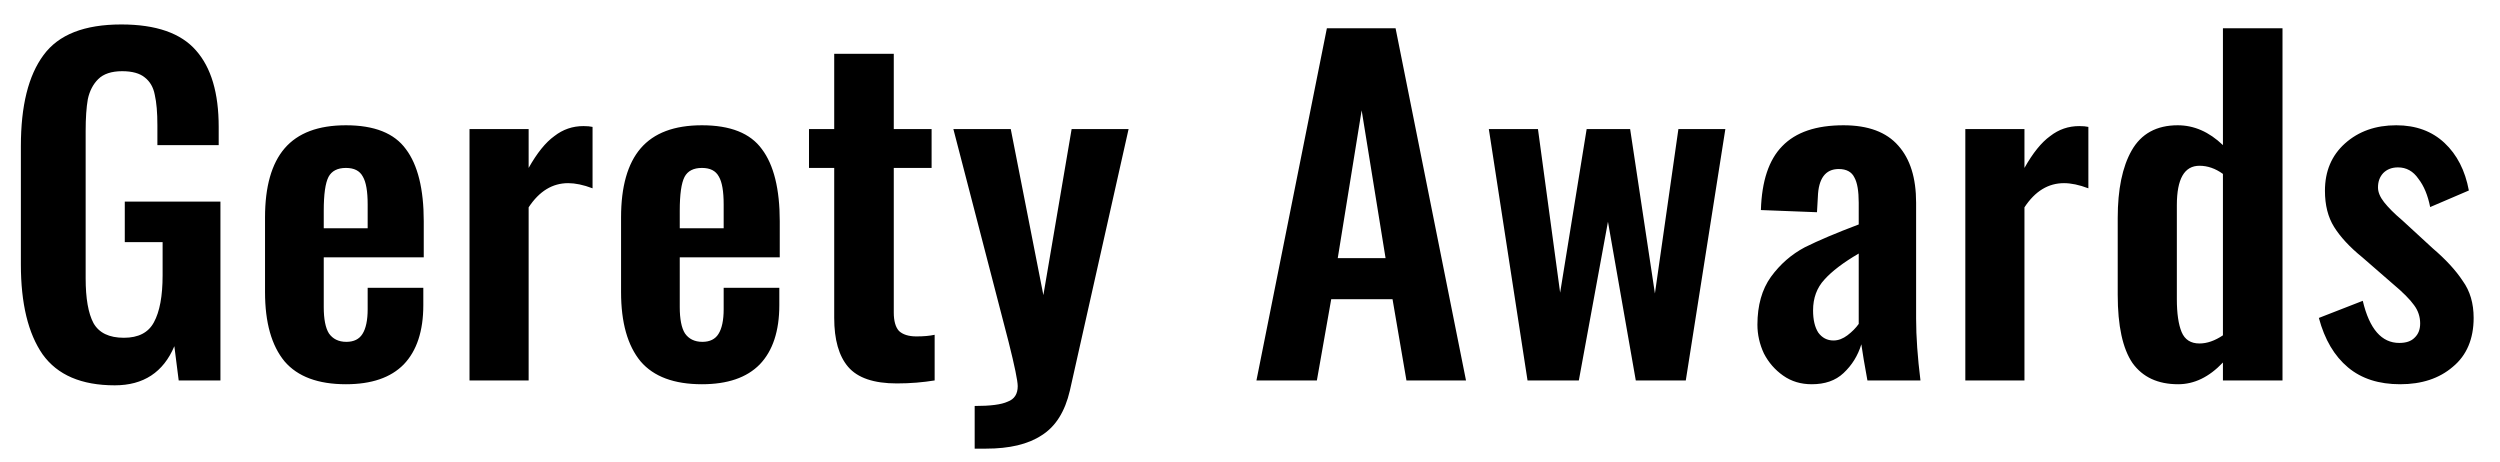 <?xml version="1.0" encoding="UTF-8"?> <svg xmlns="http://www.w3.org/2000/svg" width="92" height="17" viewBox="0 0 92 17" fill="none"><path d="M4.224 14.18C2.997 14.18 2.112 13.8 1.568 13.04C1.035 12.27 0.768 11.17 0.768 9.73V5.38C0.768 3.89 1.045 2.78 1.6 2.03C2.155 1.27 3.109 0.9 4.464 0.9C5.744 0.9 6.661 1.22 7.216 1.86C7.771 2.49 8.048 3.42 8.048 4.67V5.34H5.792V4.61C5.792 4.14 5.76 3.77 5.696 3.49C5.643 3.21 5.52 3 5.328 2.85C5.147 2.7 4.869 2.62 4.496 2.62C4.101 2.62 3.808 2.72 3.616 2.91C3.424 3.1 3.296 3.35 3.232 3.65C3.179 3.95 3.152 4.34 3.152 4.82V10.24C3.152 10.98 3.248 11.53 3.44 11.89C3.643 12.25 4.016 12.43 4.56 12.43C5.093 12.43 5.461 12.24 5.664 11.86C5.877 11.47 5.984 10.9 5.984 10.13V8.91H4.592V7.42H8.112V14H6.576L6.416 12.74C6.011 13.7 5.28 14.18 4.224 14.18ZM12.73 14.14C11.706 14.14 10.953 13.86 10.473 13.3C9.993 12.72 9.753 11.87 9.753 10.75V8C9.753 6.87 9.993 6.02 10.473 5.46C10.964 4.89 11.716 4.61 12.73 4.61C13.775 4.61 14.511 4.9 14.938 5.49C15.375 6.07 15.594 6.96 15.594 8.14V9.47H11.914V11.3C11.914 11.74 11.978 12.07 12.105 12.27C12.244 12.47 12.457 12.58 12.746 12.58C13.023 12.58 13.22 12.48 13.338 12.29C13.466 12.09 13.53 11.78 13.53 11.38V10.59H15.578V11.23C15.578 12.18 15.338 12.91 14.858 13.41C14.378 13.9 13.668 14.14 12.73 14.14ZM13.53 8.4V7.52C13.53 7.04 13.471 6.7 13.353 6.5C13.236 6.28 13.028 6.18 12.73 6.18C12.42 6.18 12.207 6.29 12.089 6.51C11.972 6.74 11.914 7.15 11.914 7.76V8.4H13.53ZM17.278 4.75H19.454V6.18C19.763 5.63 20.078 5.24 20.398 5.01C20.718 4.76 21.075 4.64 21.47 4.64C21.609 4.64 21.721 4.65 21.806 4.67V6.93C21.465 6.8 21.166 6.74 20.91 6.74C20.334 6.74 19.849 7.03 19.454 7.63V14H17.278V4.75ZM25.831 14.14C24.807 14.14 24.055 13.86 23.575 13.3C23.095 12.72 22.855 11.87 22.855 10.75V8C22.855 6.87 23.095 6.02 23.575 5.46C24.065 4.89 24.817 4.61 25.831 4.61C26.876 4.61 27.612 4.9 28.039 5.49C28.476 6.07 28.695 6.96 28.695 8.14V9.47H25.015V11.3C25.015 11.74 25.079 12.07 25.207 12.27C25.345 12.47 25.559 12.58 25.847 12.58C26.124 12.58 26.321 12.48 26.439 12.29C26.567 12.09 26.631 11.78 26.631 11.38V10.59H28.679V11.23C28.679 12.18 28.439 12.91 27.959 13.41C27.479 13.9 26.769 14.14 25.831 14.14ZM26.631 8.4V7.52C26.631 7.04 26.572 6.7 26.455 6.5C26.337 6.28 26.129 6.18 25.831 6.18C25.521 6.18 25.308 6.29 25.191 6.51C25.073 6.74 25.015 7.15 25.015 7.76V8.4H26.631ZM33.003 14.11C32.161 14.11 31.563 13.91 31.211 13.5C30.87 13.1 30.699 12.5 30.699 11.7V6.18H29.771V4.75H30.699V1.98H32.891V4.75H34.283V6.18H32.891V11.5C32.891 11.81 32.955 12.04 33.083 12.18C33.222 12.31 33.435 12.38 33.723 12.38C33.99 12.38 34.214 12.36 34.395 12.32V14C33.969 14.07 33.505 14.11 33.003 14.11ZM35.868 14.94C36.444 14.94 36.849 14.89 37.084 14.78C37.329 14.69 37.452 14.5 37.452 14.21C37.452 14.02 37.34 13.47 37.116 12.58L35.084 4.75H37.196L38.396 10.86L39.436 4.75H41.532L39.372 14.37C39.191 15.15 38.844 15.7 38.332 16.02C37.831 16.35 37.148 16.51 36.284 16.51H35.868V14.94ZM48.829 1.04H51.357L53.949 14H51.757L51.245 11.01H48.989L48.461 14H46.237L48.829 1.04ZM50.989 9.5L50.109 4.06L49.229 9.5H50.989ZM54.789 4.75H56.597L57.413 10.77L58.389 4.75H59.989L60.901 10.8L61.765 4.75H63.493L62.037 14H60.197L59.173 8.16L58.101 14H56.213L54.789 4.75ZM66.673 14.14C66.279 14.14 65.927 14.04 65.617 13.82C65.319 13.61 65.084 13.34 64.913 13.01C64.753 12.67 64.673 12.31 64.673 11.95C64.673 11.24 64.839 10.65 65.169 10.19C65.511 9.72 65.927 9.36 66.417 9.1C66.919 8.85 67.58 8.57 68.401 8.26V7.46C68.401 7.03 68.348 6.72 68.241 6.53C68.145 6.33 67.953 6.22 67.665 6.22C67.175 6.22 66.919 6.57 66.897 7.25L66.865 7.81L64.801 7.73C64.833 6.66 65.095 5.88 65.585 5.38C66.087 4.86 66.839 4.61 67.841 4.61C68.748 4.61 69.42 4.86 69.857 5.36C70.295 5.85 70.513 6.55 70.513 7.46V11.73C70.513 12.39 70.567 13.15 70.673 14H68.721C68.615 13.42 68.54 12.98 68.497 12.67C68.369 13.09 68.151 13.44 67.841 13.73C67.543 14.01 67.153 14.14 66.673 14.14ZM67.473 12.53C67.655 12.53 67.825 12.46 67.985 12.34C68.156 12.21 68.295 12.07 68.401 11.92V9.33C67.836 9.66 67.415 9.98 67.137 10.29C66.86 10.59 66.721 10.97 66.721 11.42C66.721 11.77 66.785 12.04 66.913 12.24C67.052 12.43 67.239 12.53 67.473 12.53ZM72.324 4.75H74.5V6.18C74.809 5.63 75.124 5.24 75.444 5.01C75.764 4.76 76.121 4.64 76.516 4.64C76.654 4.64 76.766 4.65 76.852 4.67V6.93C76.51 6.8 76.212 6.74 75.956 6.74C75.38 6.74 74.894 7.03 74.5 7.63V14H72.324V4.75ZM80.156 14.14C79.41 14.14 78.85 13.88 78.476 13.36C78.114 12.83 77.932 11.99 77.932 10.85V8.02C77.932 6.97 78.103 6.14 78.444 5.54C78.796 4.92 79.362 4.61 80.14 4.61C80.738 4.61 81.292 4.85 81.804 5.34V1.04H83.996V14H81.804V13.34C81.292 13.88 80.743 14.14 80.156 14.14ZM80.94 12.64C81.218 12.64 81.506 12.54 81.804 12.34V6.4C81.527 6.2 81.239 6.1 80.94 6.1C80.386 6.1 80.108 6.58 80.108 7.55V11.01C80.108 11.53 80.167 11.94 80.284 12.22C80.402 12.5 80.62 12.64 80.94 12.64ZM88.326 14.14C87.548 14.14 86.908 13.94 86.406 13.52C85.905 13.1 85.548 12.5 85.334 11.7L86.95 11.07C87.196 12.11 87.644 12.62 88.294 12.62C88.54 12.62 88.726 12.56 88.854 12.43C88.993 12.3 89.062 12.13 89.062 11.9C89.062 11.66 88.988 11.43 88.838 11.23C88.689 11.02 88.422 10.75 88.038 10.43L86.934 9.47C86.465 9.09 86.118 8.71 85.894 8.35C85.67 7.99 85.558 7.55 85.558 7.02C85.558 6.3 85.804 5.72 86.294 5.28C86.796 4.83 87.425 4.61 88.182 4.61C88.908 4.61 89.5 4.83 89.958 5.26C90.417 5.69 90.716 6.27 90.854 7.01L89.43 7.62C89.345 7.19 89.201 6.84 88.998 6.58C88.806 6.3 88.556 6.16 88.246 6.16C88.022 6.16 87.841 6.23 87.702 6.37C87.574 6.51 87.51 6.68 87.51 6.9C87.51 7.07 87.585 7.25 87.734 7.44C87.884 7.63 88.108 7.86 88.406 8.11L89.526 9.14C90.006 9.55 90.374 9.95 90.63 10.34C90.897 10.71 91.03 11.16 91.03 11.7C91.03 12.47 90.774 13.08 90.262 13.5C89.761 13.93 89.116 14.14 88.326 14.14Z" fill="black"></path></svg> 